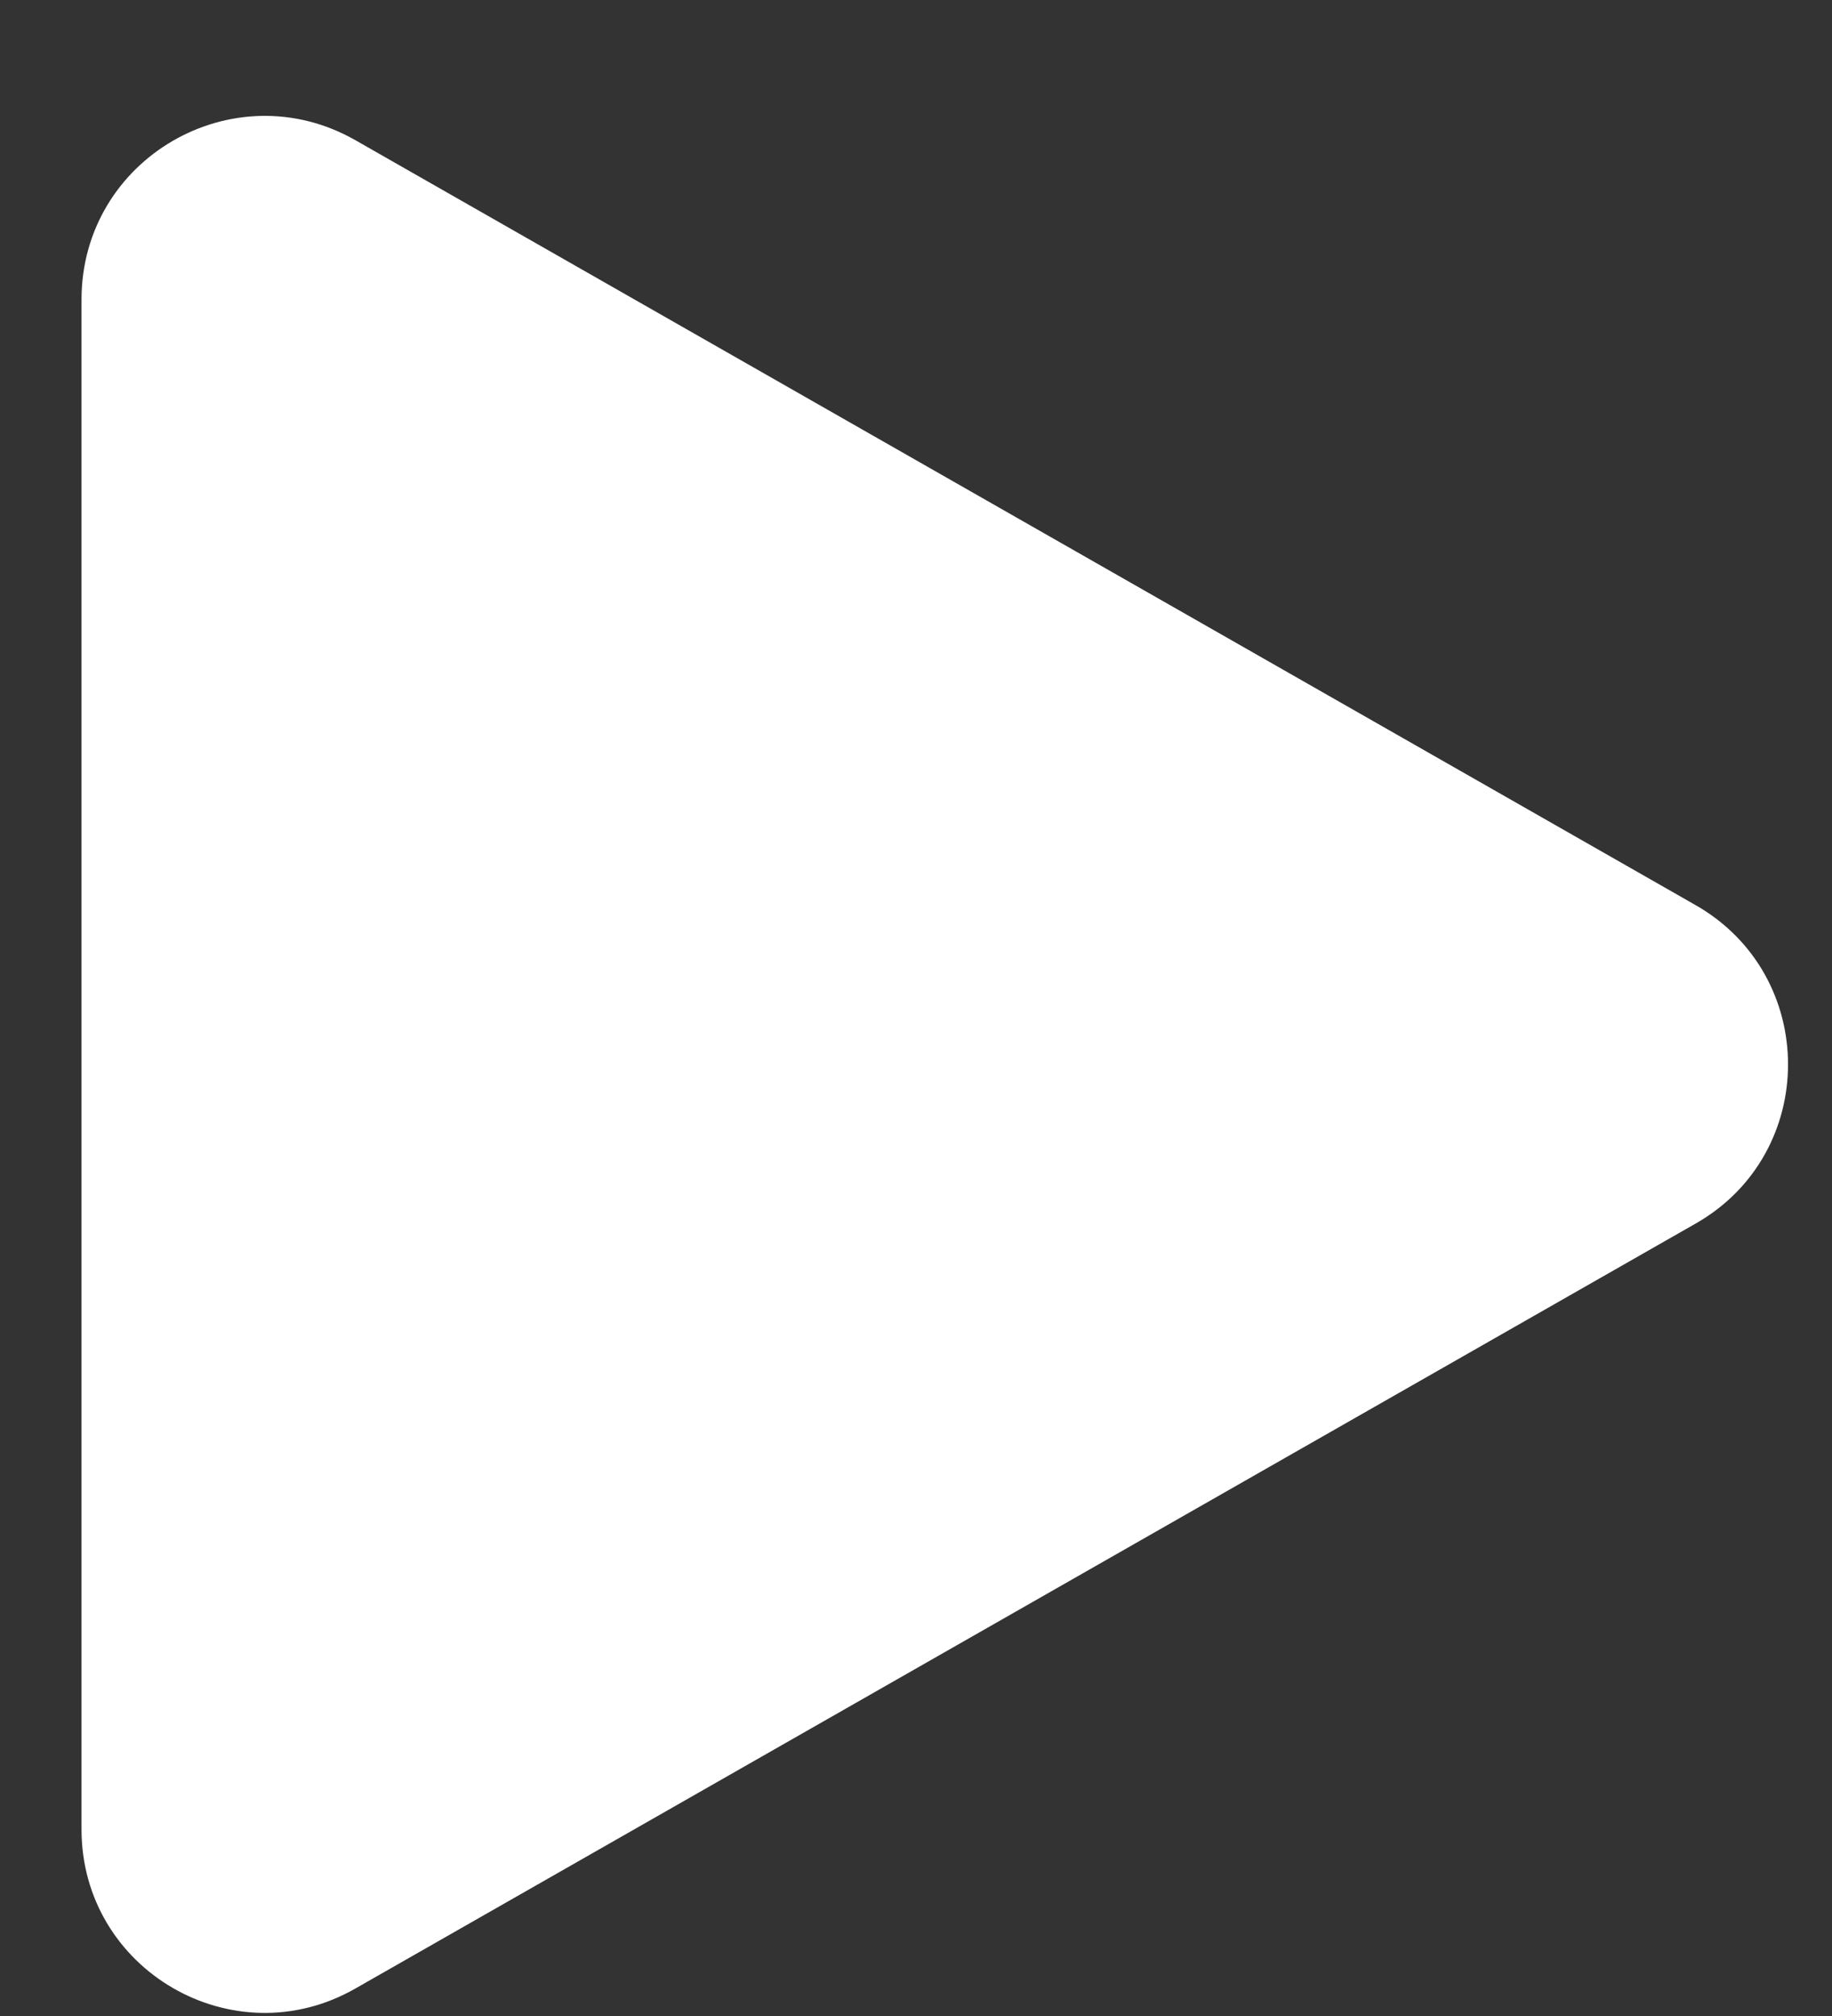<svg width="10" height="11" viewBox="0 0 10 11" fill="none" xmlns="http://www.w3.org/2000/svg">
<rect x="0" y="0" width="10" height="11" fill="#333333" stroke="none"/>
<path d="M9.256 4.939C9.928 5.323 9.928 6.293 9.256 6.676L1.94 10.85C1.273 11.231 0.445 10.749 0.445 9.982L0.445 1.634C0.445 0.866 1.273 0.385 1.94 0.765L9.256 4.939Z" fill="white"/>
</svg>
